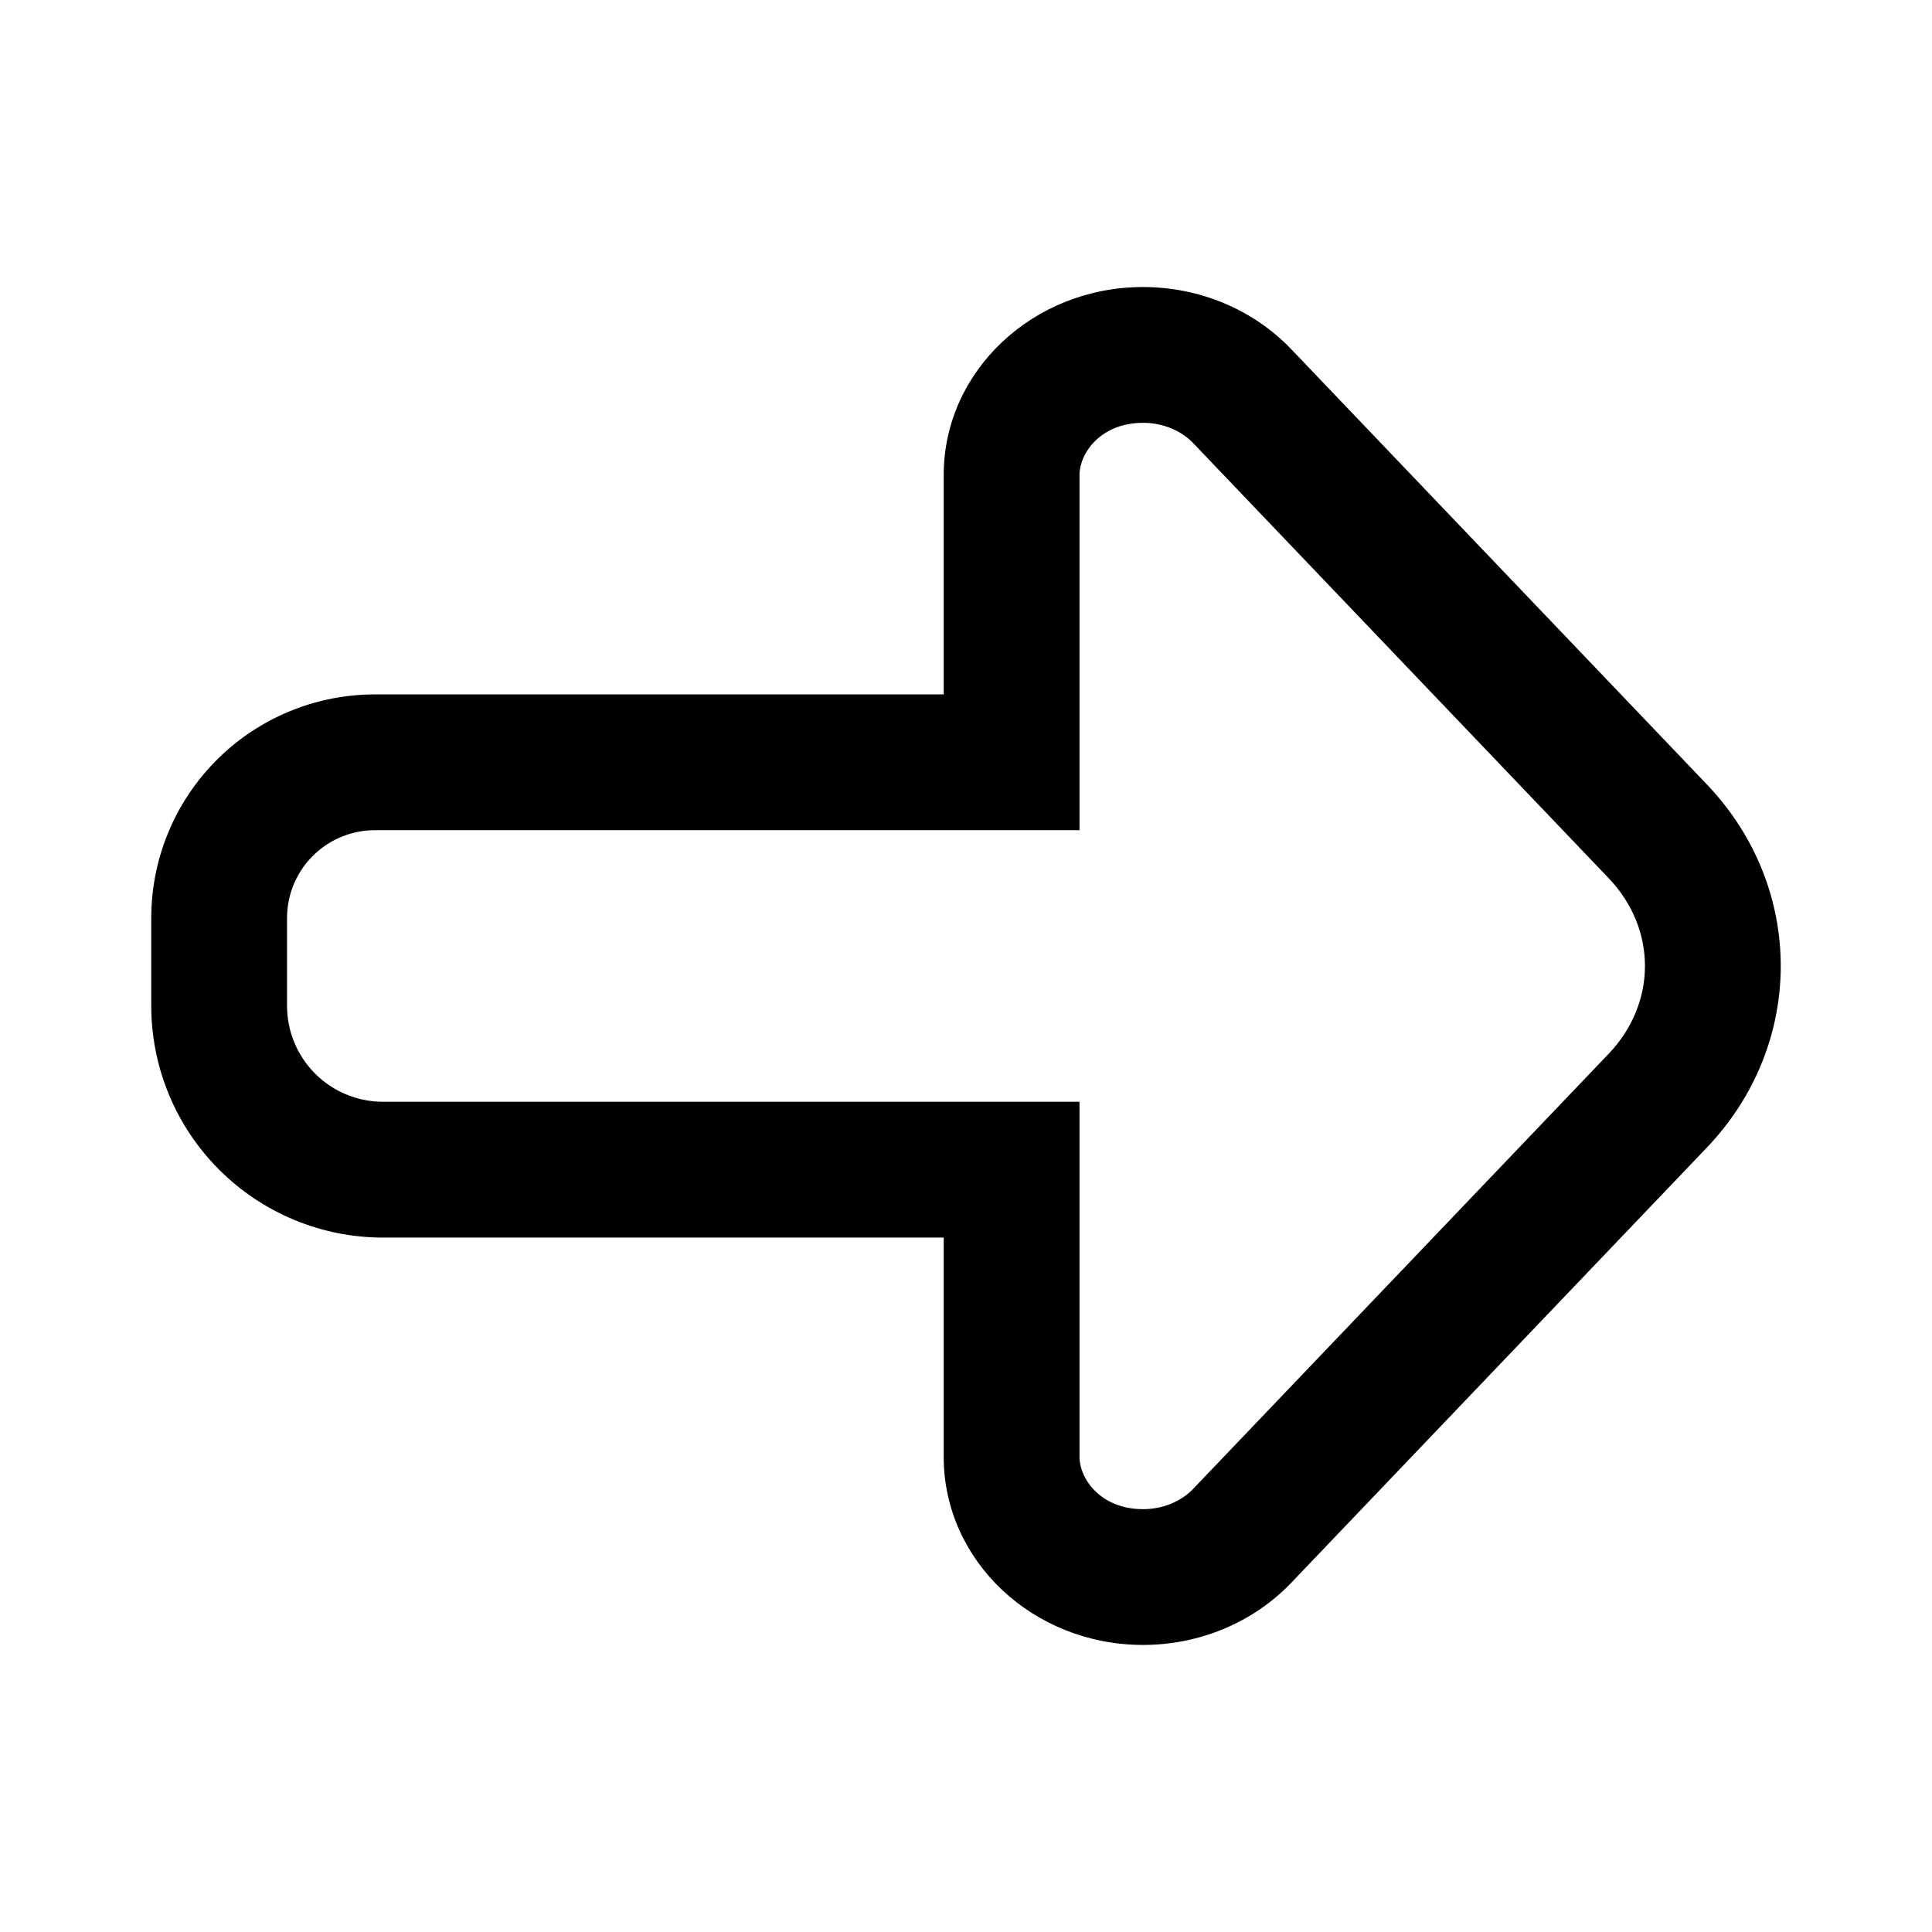 <?xml version="1.0" encoding="UTF-8"?>
<!-- Uploaded to: ICON Repo, www.svgrepo.com, Generator: ICON Repo Mixer Tools -->
<svg fill="#000000" width="800px" height="800px" version="1.1" viewBox="144 144 512 512" xmlns="http://www.w3.org/2000/svg">
 <path d="m430.08 364.01h-186.73c-5.879 0-11.543 2.227-15.848 6.227-4.742 4.406-7.438 10.586-7.438 17.059v23.242c0 6.75 2.68 13.223 7.453 17.992 4.773 4.773 11.246 7.453 17.992 7.453h184.57v94.152c0 5.644 5.504 13.809 16.848 13.809 5.508 0 10.262-2.227 13.25-5.352l110.11-115.3c12.859-13.465 12.859-33.125 0-46.59l-110.11-115.3c-2.988-3.125-7.742-5.348-13.25-5.348-11.344 0-16.848 8.16-16.848 13.809zm-35.988 107.96v58.164c0 27.5 23.656 49.793 52.836 49.793 14.98 0 29.254-5.992 39.273-16.484l110.11-115.3c26.141-27.371 26.141-68.922 0-96.293l-110.11-115.3c-10.02-10.492-24.293-16.484-39.273-16.484-29.18 0-52.836 22.293-52.836 49.797v58.164h-150.74c-14.965 0-29.379 5.66-40.344 15.848-12.07 11.215-18.926 26.945-18.926 43.422v23.242c0 16.293 6.469 31.918 17.992 43.438 11.52 11.523 27.145 17.996 43.438 17.996z" fill-rule="evenodd"/>
</svg>